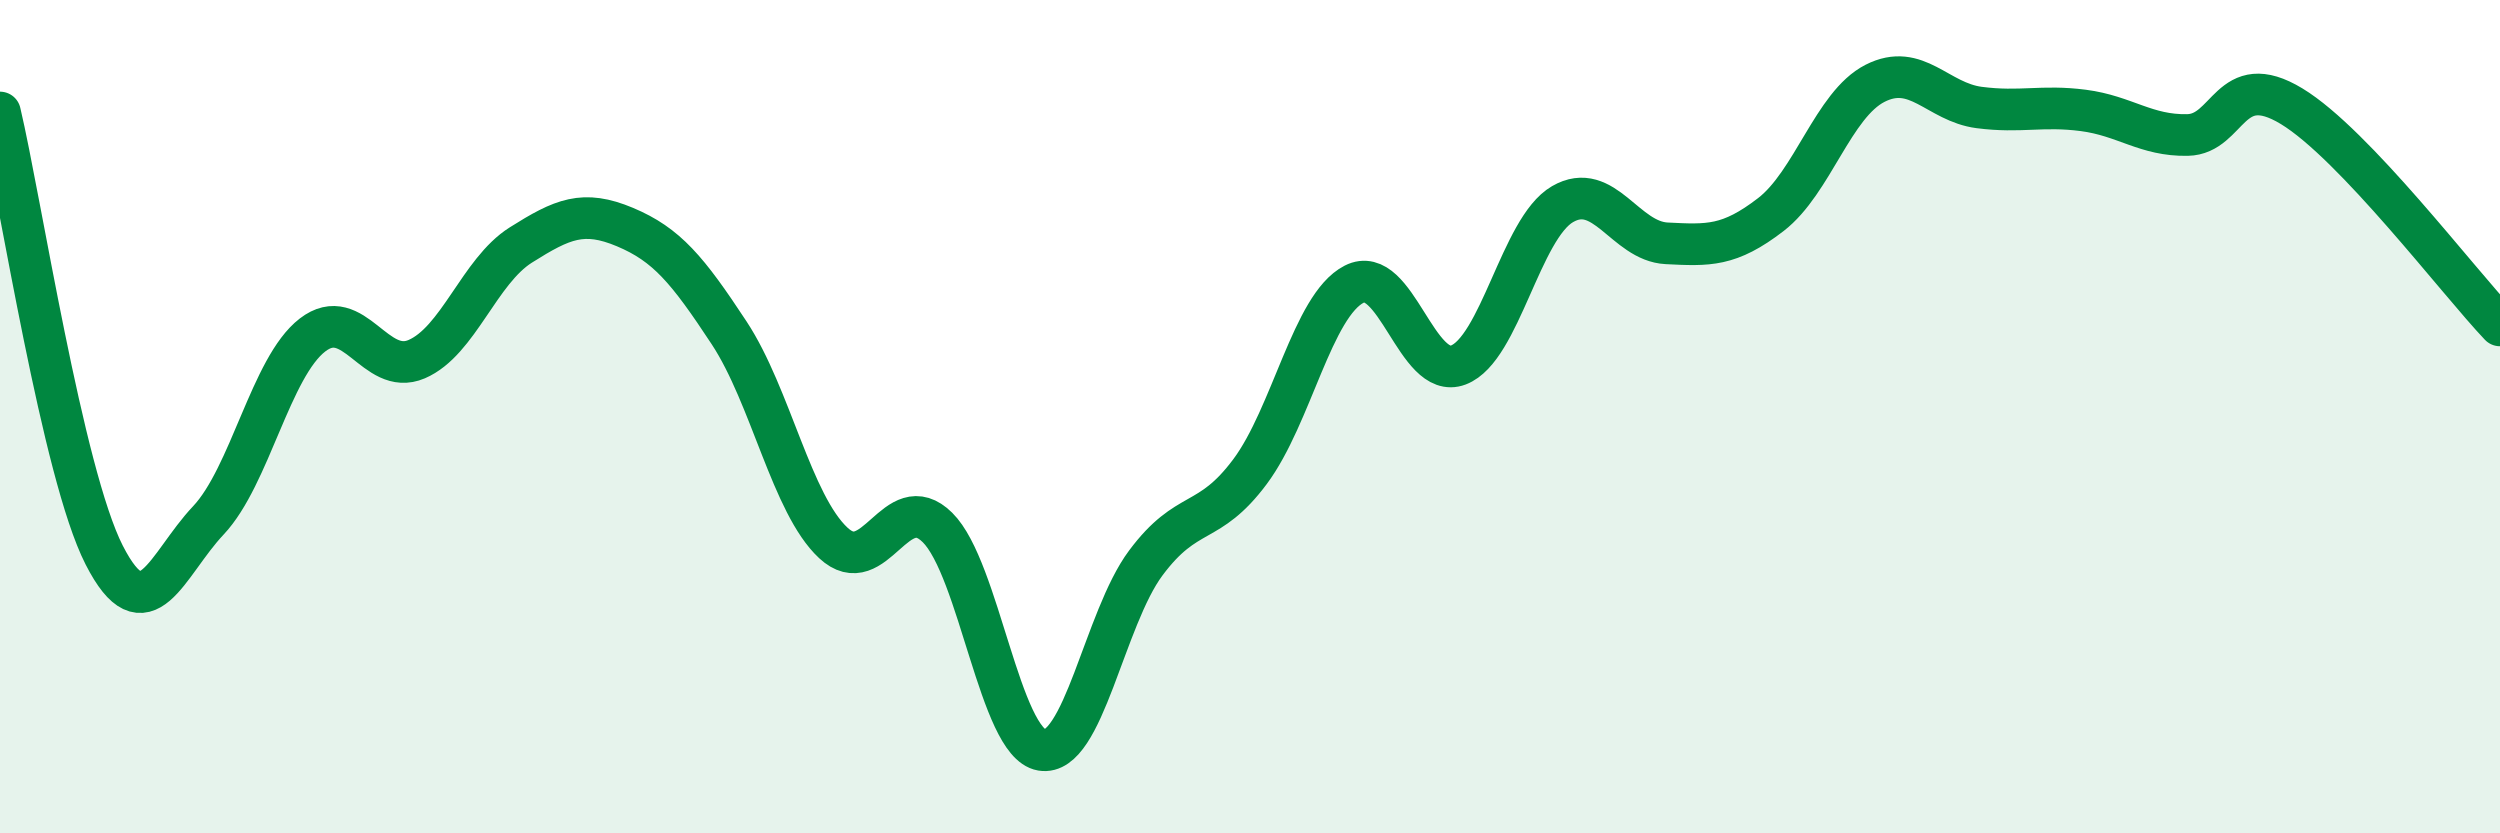 
    <svg width="60" height="20" viewBox="0 0 60 20" xmlns="http://www.w3.org/2000/svg">
      <path
        d="M 0,2.7 C 0.5,4.82 1.5,11.36 2.5,13.32 C 3.5,15.28 4,13.55 5,12.49 C 6,11.43 6.5,8.81 7.5,8.04 C 8.5,7.27 9,9.05 10,8.62 C 11,8.19 11.5,6.51 12.5,5.88 C 13.5,5.25 14,5.03 15,5.45 C 16,5.87 16.5,6.47 17.5,7.99 C 18.5,9.51 19,12.1 20,13.03 C 21,13.96 21.5,11.67 22.5,12.66 C 23.5,13.65 24,17.83 25,18 C 26,18.17 26.5,14.85 27.5,13.51 C 28.5,12.17 29,12.66 30,11.32 C 31,9.98 31.5,7.33 32.5,6.82 C 33.5,6.31 34,9.14 35,8.76 C 36,8.38 36.5,5.48 37.5,4.9 C 38.5,4.32 39,5.79 40,5.84 C 41,5.89 41.5,5.92 42.5,5.15 C 43.5,4.38 44,2.51 45,2 C 46,1.49 46.5,2.45 47.5,2.58 C 48.5,2.71 49,2.52 50,2.65 C 51,2.78 51.5,3.26 52.5,3.24 C 53.5,3.22 53.5,1.64 55,2.55 C 56.5,3.46 59,6.76 60,7.81L60 20L0 20Z"
        fill="#008740"
        opacity="0.1"
        stroke-linecap="round"
        stroke-linejoin="round"
      />
      <path
        d="M 0,2.7 C 0.5,4.82 1.5,11.36 2.5,13.32 C 3.5,15.28 4,13.55 5,12.49 C 6,11.43 6.5,8.81 7.5,8.04 C 8.5,7.27 9,9.05 10,8.62 C 11,8.19 11.5,6.51 12.5,5.88 C 13.5,5.25 14,5.03 15,5.45 C 16,5.87 16.5,6.47 17.5,7.99 C 18.5,9.51 19,12.1 20,13.03 C 21,13.96 21.5,11.67 22.5,12.66 C 23.5,13.65 24,17.83 25,18 C 26,18.17 26.5,14.85 27.5,13.51 C 28.5,12.17 29,12.66 30,11.32 C 31,9.98 31.5,7.33 32.5,6.82 C 33.5,6.31 34,9.14 35,8.76 C 36,8.38 36.5,5.48 37.5,4.9 C 38.5,4.32 39,5.79 40,5.84 C 41,5.89 41.5,5.92 42.5,5.15 C 43.5,4.38 44,2.51 45,2 C 46,1.49 46.5,2.45 47.5,2.58 C 48.5,2.71 49,2.52 50,2.65 C 51,2.78 51.5,3.26 52.5,3.24 C 53.5,3.22 53.5,1.64 55,2.55 C 56.5,3.46 59,6.76 60,7.81"
        stroke="#008740"
        stroke-width="1"
        fill="none"
        stroke-linecap="round"
        stroke-linejoin="round"
      />
    </svg>
  